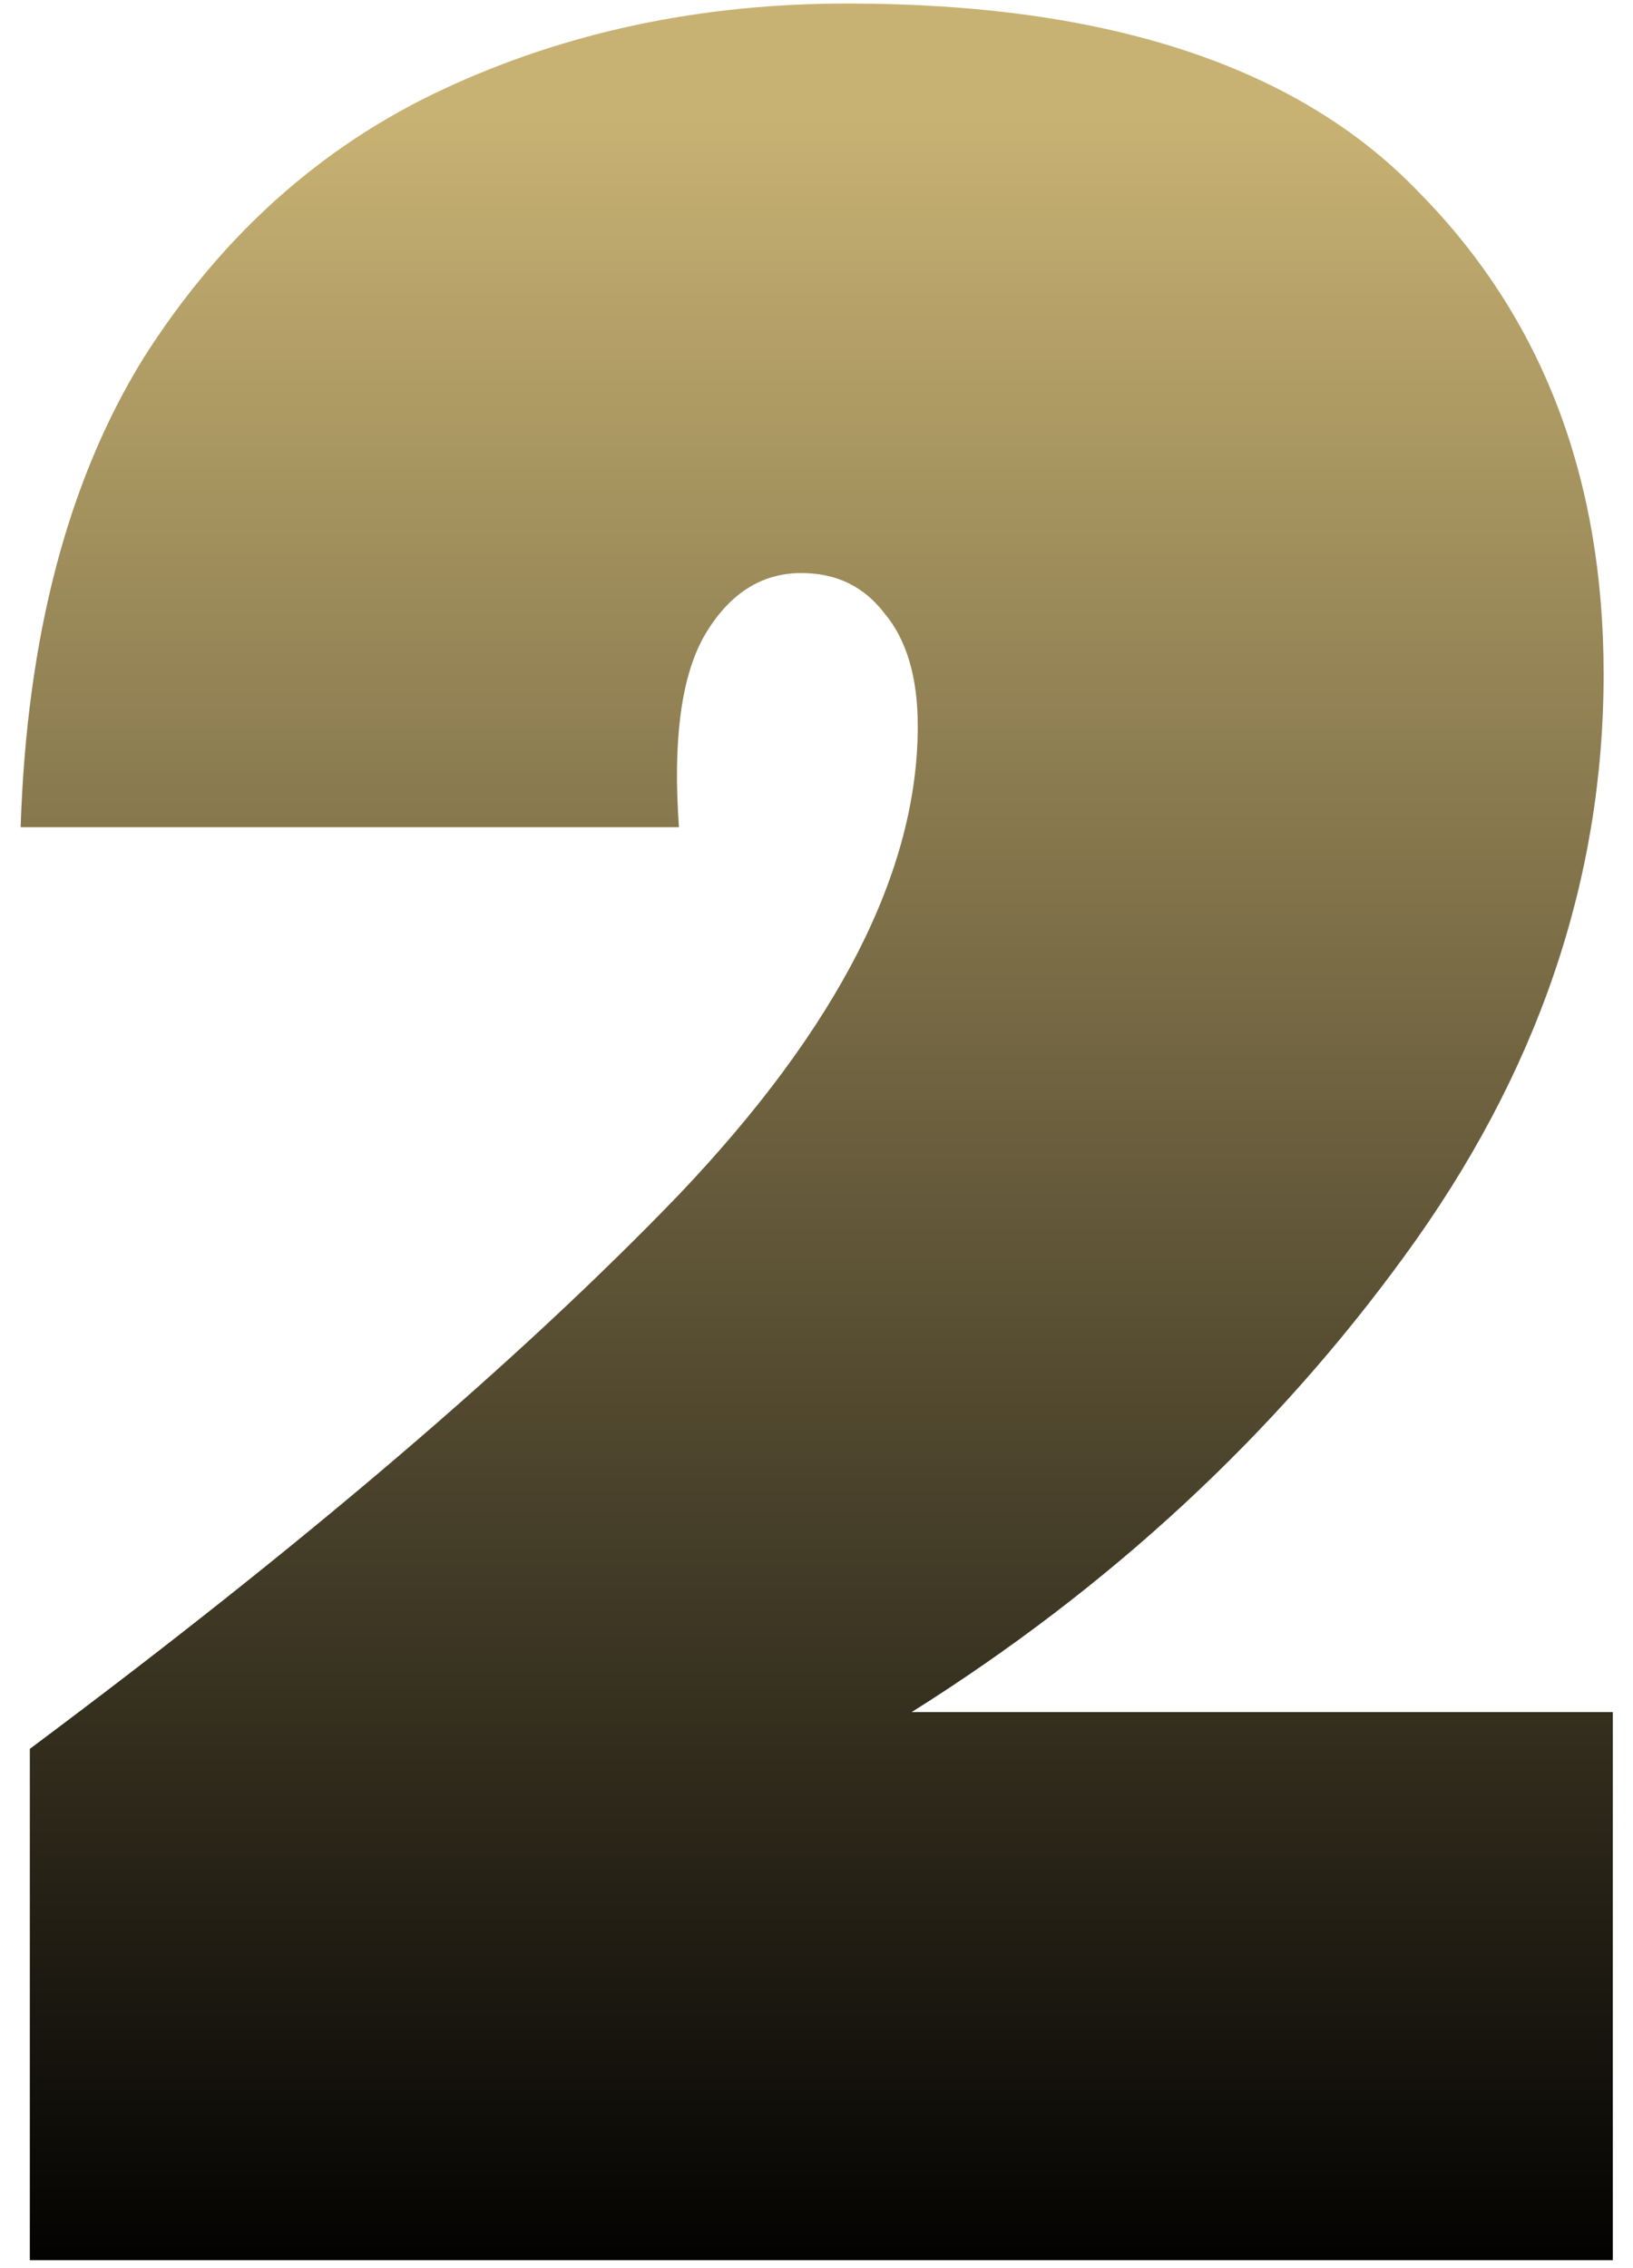 <svg width="72" height="100" viewBox="0 0 72 100" fill="none" xmlns="http://www.w3.org/2000/svg">
<path d="M1.315 77.105C13.375 68.105 22.915 59.96 29.935 52.67C36.955 45.29 40.465 38.405 40.465 32.015C40.465 29.855 39.97 28.19 38.98 27.02C38.08 25.85 36.865 25.265 35.335 25.265C33.535 25.265 32.095 26.21 31.015 28.1C30.025 29.9 29.665 32.69 29.935 36.47H0.91C1.18 28.1 2.98 21.215 6.31 15.815C9.73 10.415 14.14 6.455 19.54 3.935C24.94 1.415 30.88 0.155 37.36 0.155C48.88 0.155 57.295 2.945 62.605 8.525C68.005 14.015 70.705 21.08 70.705 29.72C70.705 38.81 67.78 47.36 61.93 55.37C56.17 63.29 48.925 69.995 40.195 75.485H71.11V99.65H1.315V77.105Z" fill="url(#paint0_linear_114_617)"/>
<defs>
<linearGradient id="paint0_linear_114_617" x1="24" y1="5" x2="24" y2="101" gradientUnits="userSpaceOnUse">
<stop stop-color="#C8B273"/>
<stop offset="1"/>
</linearGradient>
</defs>
</svg>
